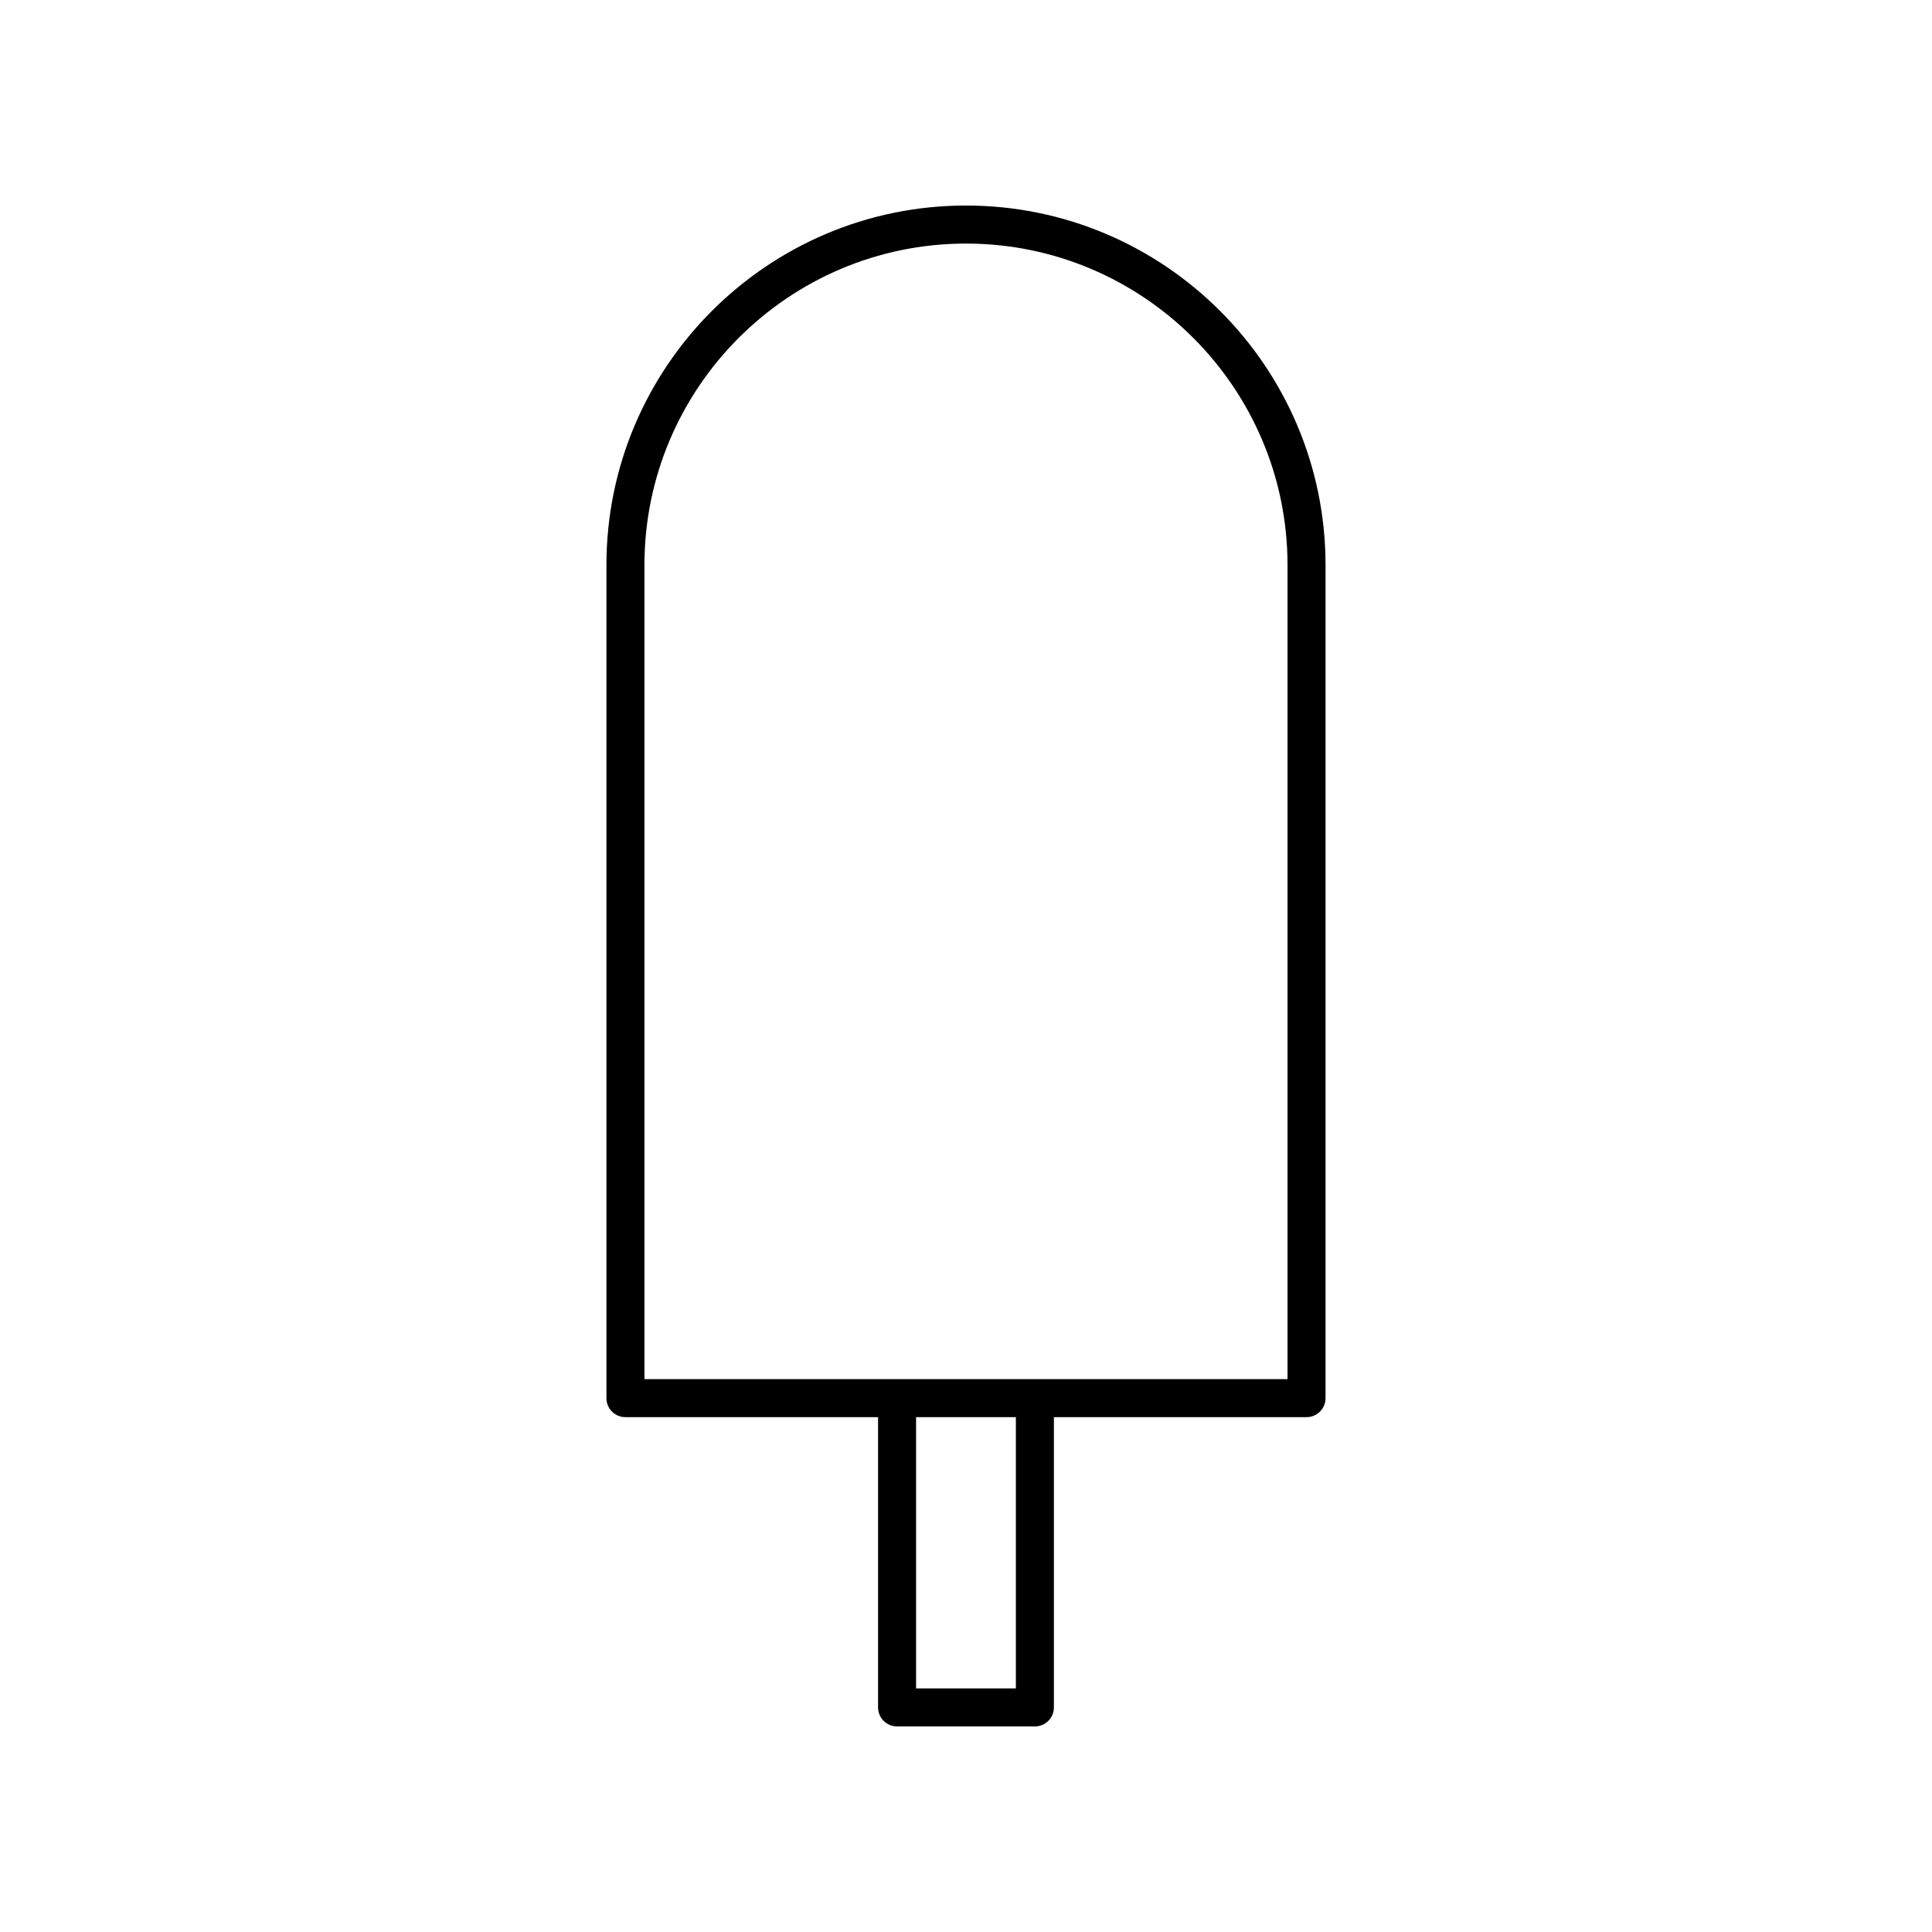 <?xml version="1.0" encoding="UTF-8"?>
<!-- The Best Svg Icon site in the world: iconSvg.co, Visit us! https://iconsvg.co -->
<svg fill="#000000" width="800px" height="800px" version="1.1" viewBox="144 144 512 512" xmlns="http://www.w3.org/2000/svg">
 <path d="m381.73 601.52h36.527c2.781 0 5.039-2.254 5.039-5.039v-76.918h66.945c2.781 0 5.039-2.254 5.039-5.039v-220.77c0-52.543-42.746-95.285-95.285-95.285s-95.285 42.746-95.285 95.285v220.77c0 2.781 2.254 5.039 5.039 5.039l66.945-0.004v76.918c0 2.781 2.254 5.039 5.035 5.039zm31.488-10.078h-26.449v-71.879h26.449zm-98.434-297.68c0-46.984 38.227-85.211 85.211-85.211s85.211 38.227 85.211 85.211v215.73h-170.42z"/>
</svg>